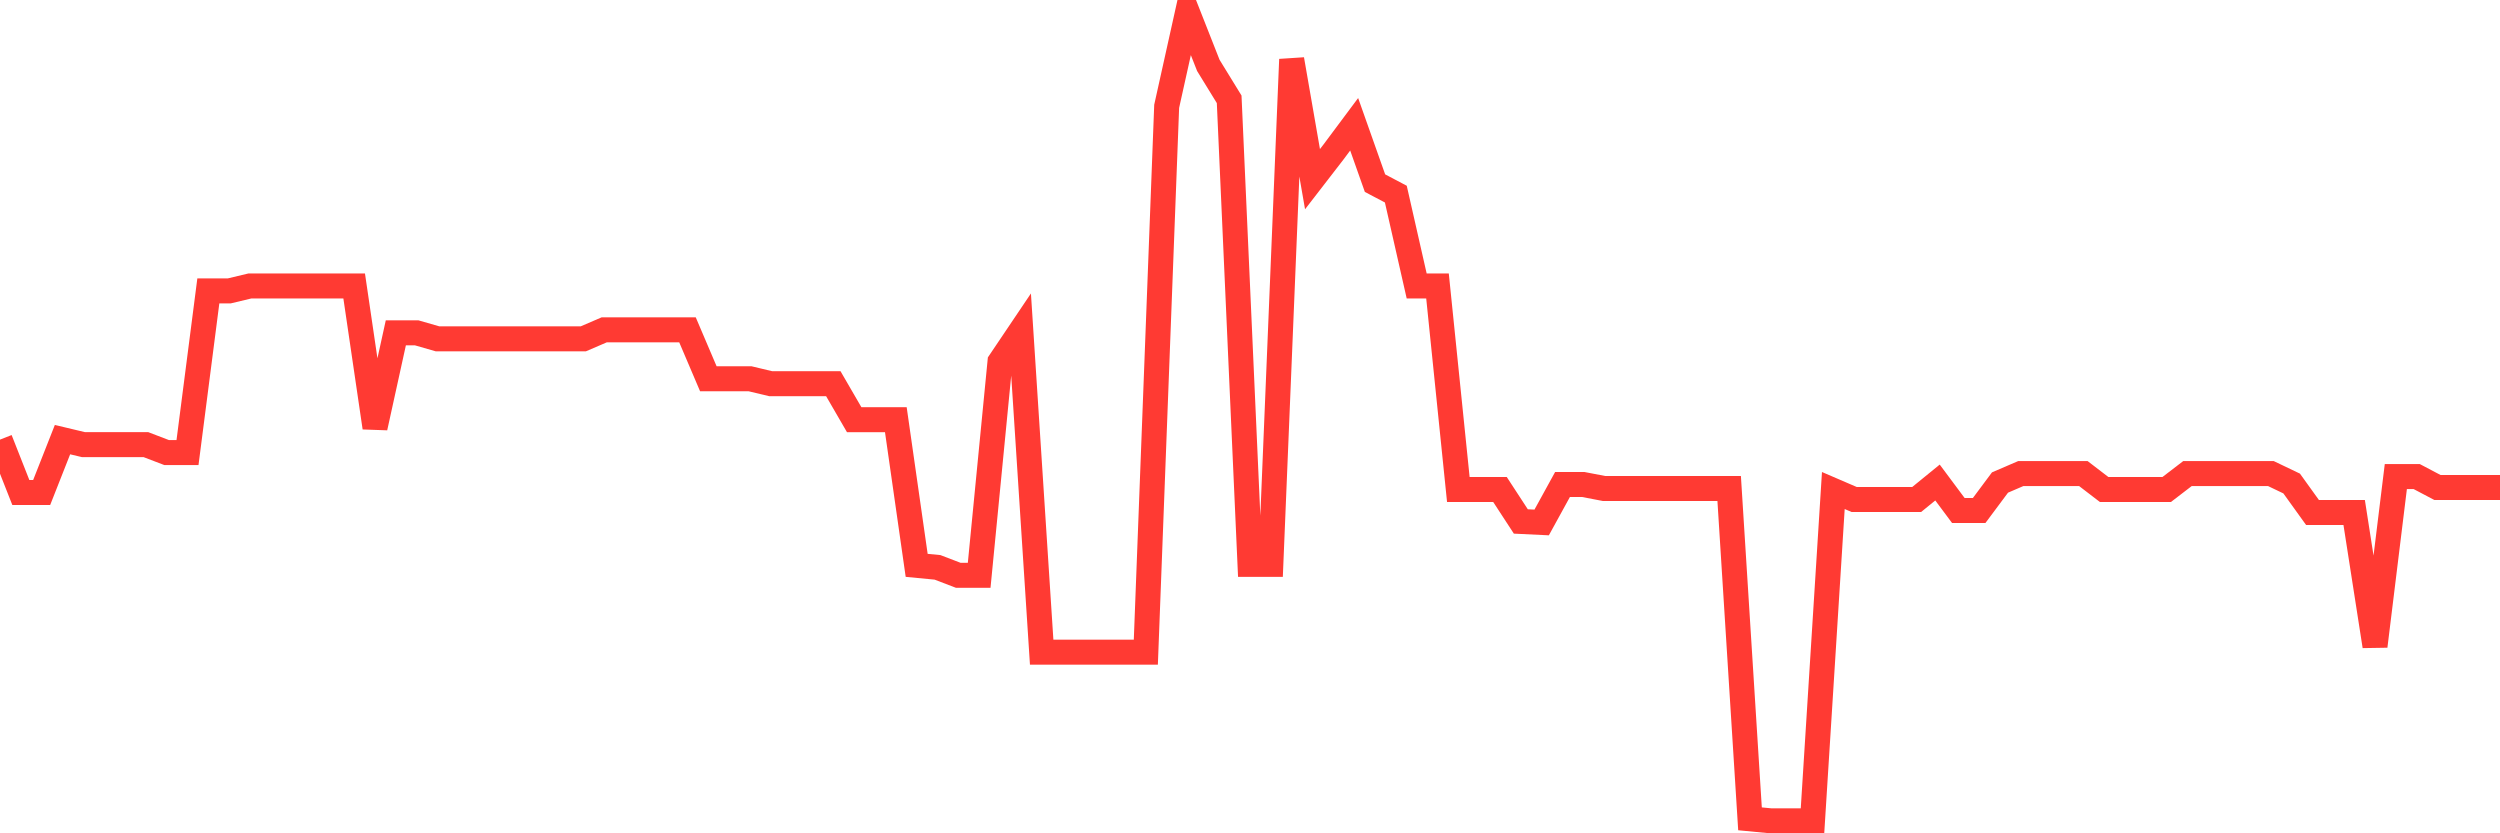 <svg
  xmlns="http://www.w3.org/2000/svg"
  xmlns:xlink="http://www.w3.org/1999/xlink"
  width="120"
  height="40"
  viewBox="0 0 120 40"
  preserveAspectRatio="none"
>
  <polyline
    points="0,21.102 1,23.64 2,23.64 3,21.102 4,21.341 5,21.341 6,21.341 7,21.341 8,21.724 9,21.724 10,13.964 11,13.964 12,13.725 13,13.725 14,13.725 15,13.725 16,13.725 17,13.725 18,20.527 19,15.976 20,15.976 21,16.264 22,16.264 23,16.264 24,16.264 25,16.264 26,16.264 27,16.264 28,16.264 29,15.833 30,15.833 31,15.833 32,15.833 33,15.833 34,18.18 35,18.18 36,18.18 37,18.419 38,18.419 39,18.419 40,18.419 41,20.144 42,20.144 43,20.144 44,27.137 45,27.233 46,27.616 47,27.616 48,17.365 49,15.88 50,31.305 51,31.305 52,31.305 53,31.305 54,31.305 55,31.305 56,5.103 57,0.6 58,3.139 59,4.767 60,27.089 61,27.089 62,2.851 63,8.6 64,7.306 65,5.965 66,8.791 67,9.318 68,13.725 69,13.725 70,23.497 71,23.497 72,23.497 73,25.03 74,25.078 75,23.257 76,23.257 77,23.449 78,23.449 79,23.449 80,23.449 81,23.449 82,23.449 83,23.449 84,39.304 85,39.4 86,39.4 87,39.4 88,23.545 89,23.976 90,23.976 91,23.976 92,23.976 93,23.161 94,24.503 95,24.503 96,23.161 97,22.73 98,22.73 99,22.73 100,22.73 101,23.497 102,23.497 103,23.497 104,23.497 105,22.73 106,22.73 107,22.73 108,22.73 109,22.73 110,23.209 111,24.599 112,24.599 113,24.599 114,31.017 115,22.874 116,22.874 117,23.401 118,23.401 119,23.401 120,23.401"
    fill="none"
    stroke="#ff3a33"
    stroke-width="1.2"
  >
  </polyline>
</svg>
